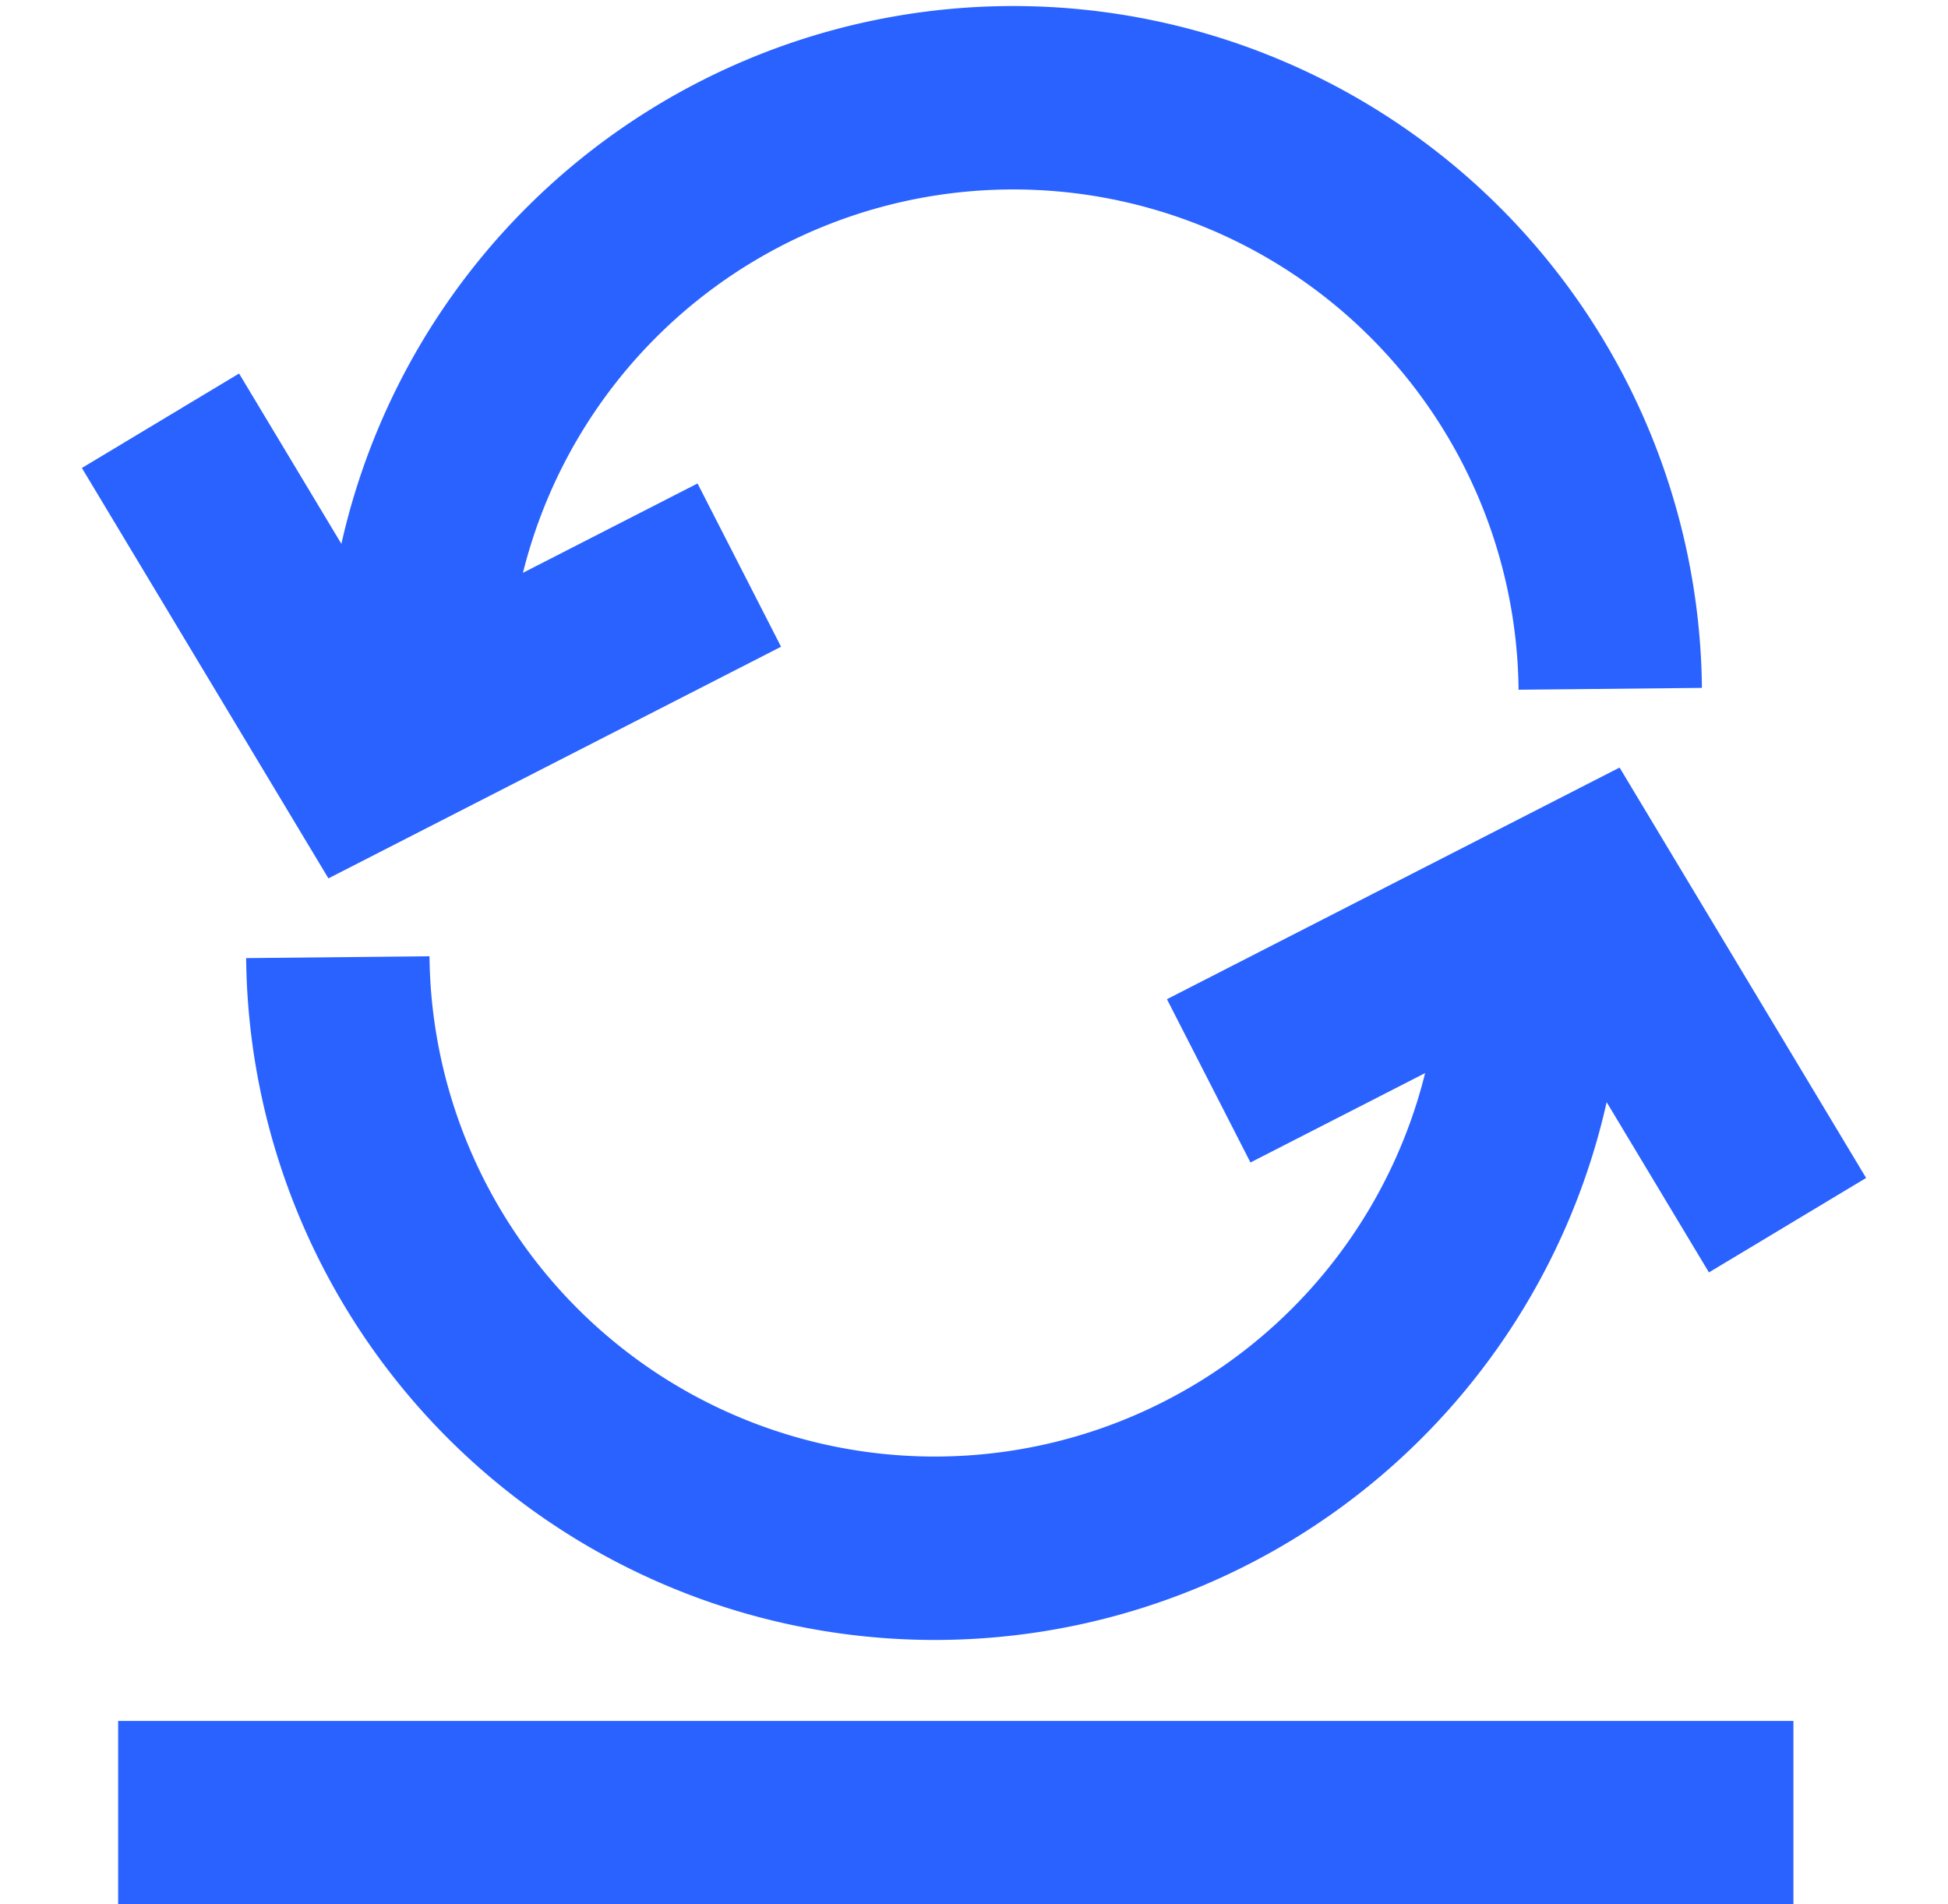 <?xml version="1.0" encoding="UTF-8"?>
<svg xmlns="http://www.w3.org/2000/svg" width="31.871" height="31.15" viewBox="0 0 31.871 31.15">
  <g id="Gruppe_930" data-name="Gruppe 930" transform="translate(-227.157 -542.301)">
    <line id="Linie_83" data-name="Linie 83" x1="27.409" transform="translate(229.09 571.951)" fill="none" stroke="#2962ff" stroke-width="3"></line>
    <path id="Pfad_337" data-name="Pfad 337" d="M18220.883,839.108l4.547-4.547-4.547-5.213" transform="translate(5451.996 -16927.463) rotate(104)" fill="none" stroke="#2962ff" stroke-width="3"></path>
    <path id="Pfad_344" data-name="Pfad 344" d="M18220.883,839.108l4.547-4.547-4.547-5.213" transform="translate(-4965.811 18038.988) rotate(-76)" fill="none" stroke="#2962ff" stroke-width="3"></path>
    <path id="Pfad_342" data-name="Pfad 342" d="M.5,10.267a9.767,9.767,0,0,1,19.533,0" transform="translate(233.469 543.301)" fill="none" stroke="#2962ff" stroke-width="3"></path>
    <path id="Pfad_343" data-name="Pfad 343" d="M.5,10.267a9.767,9.767,0,0,1,19.533,0" transform="translate(252.717 568.225) rotate(180)" fill="none" stroke="#2962ff" stroke-width="3"></path>
  </g>
</svg>
